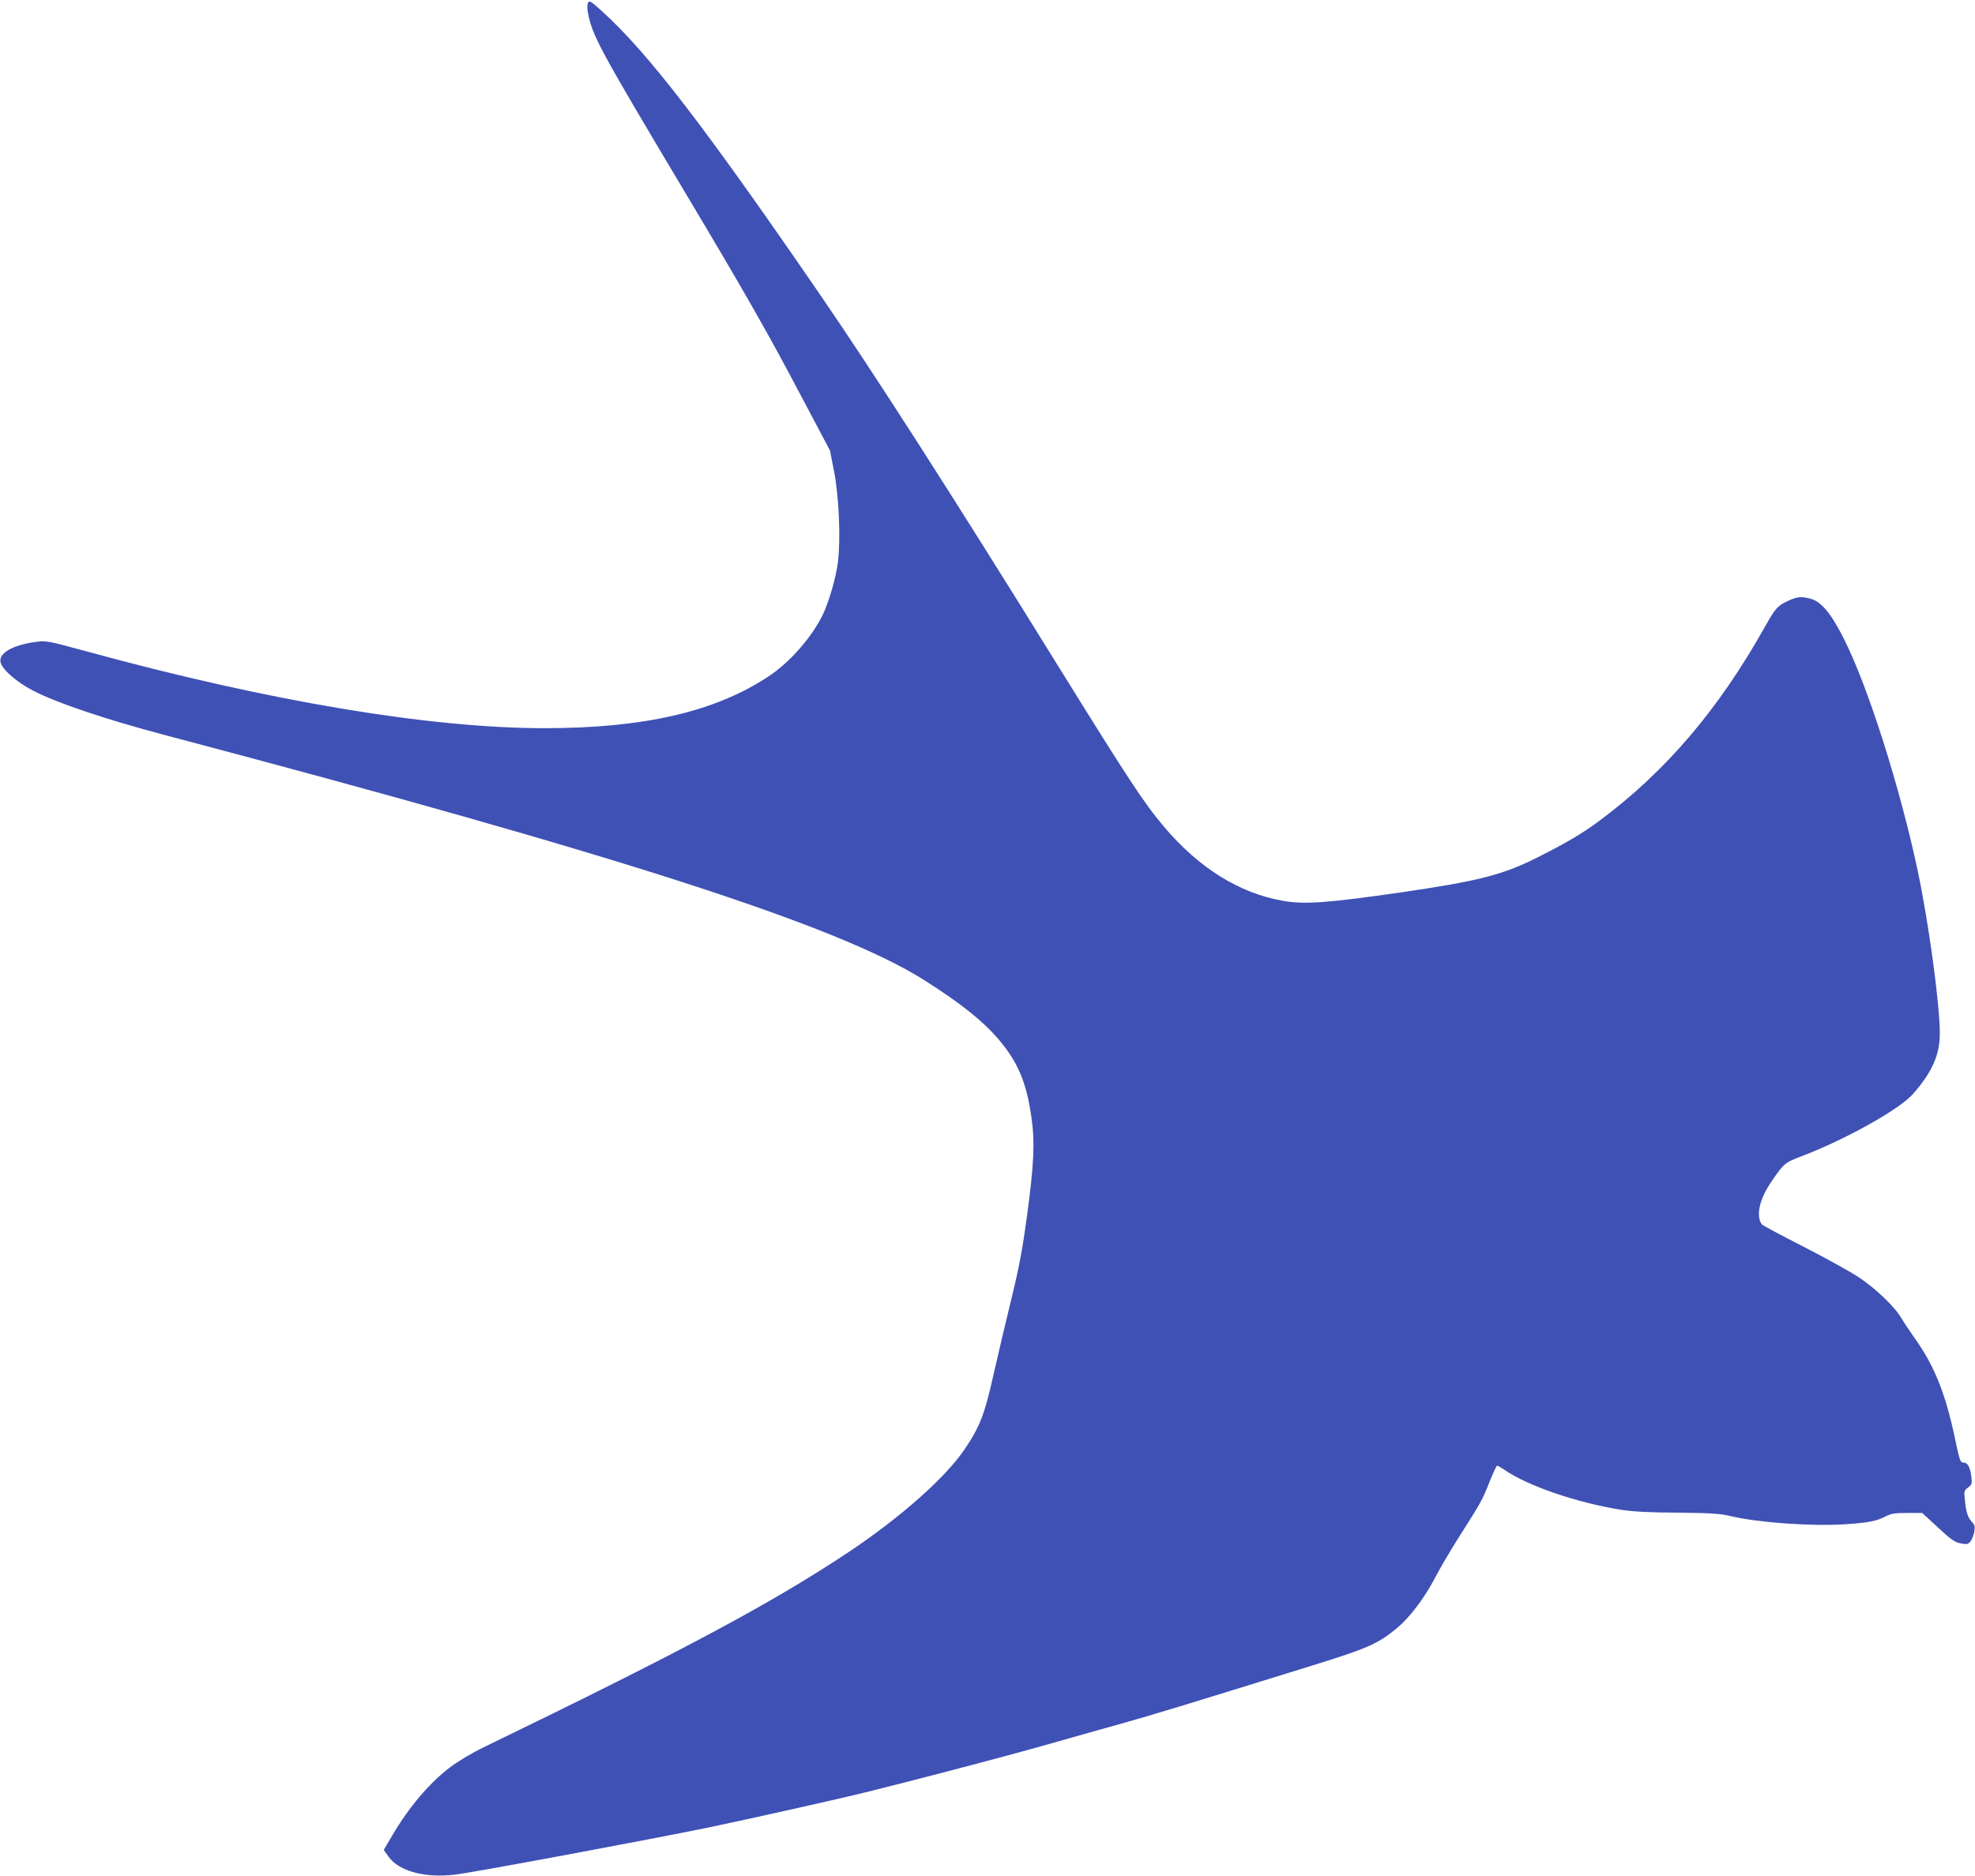 <?xml version="1.0" standalone="no"?>
<!DOCTYPE svg PUBLIC "-//W3C//DTD SVG 20010904//EN"
 "http://www.w3.org/TR/2001/REC-SVG-20010904/DTD/svg10.dtd">
<svg version="1.0" xmlns="http://www.w3.org/2000/svg"
 width="1280pt" height="1216pt" viewBox="0 0 1280 1216"
 preserveAspectRatio="xMidYMid meet">
<g transform="translate(0,1216) scale(0.1,-0.1)"
fill="#3f51b5" stroke="none">
<path d="M3811 12143 c-5 -11 -6 -36 -1 -63 28 -151 71 -230 634 -1174 381
-638 534 -906 754 -1324 l181 -342 26 -132 c32 -160 44 -440 26 -588 -13 -106
-60 -266 -101 -350 -75 -148 -211 -302 -347 -393 -346 -230 -808 -337 -1454
-337 -744 0 -1788 175 -2961 496 -265 72 -267 72 -338 63 -152 -21 -241 -74
-226 -133 12 -48 106 -129 213 -184 155 -80 472 -186 853 -287 2952 -780 4356
-1234 4915 -1585 244 -154 392 -273 497 -399 118 -143 172 -273 203 -496 23
-158 16 -304 -30 -644 -28 -206 -49 -321 -99 -525 -35 -144 -88 -367 -117
-496 -58 -260 -89 -339 -188 -485 -124 -183 -413 -439 -746 -662 -493 -329
-1073 -640 -2365 -1266 -79 -38 -171 -93 -221 -131 -134 -100 -269 -260 -376
-442 l-56 -95 30 -42 c67 -96 234 -141 432 -118 126 15 1262 227 1646 306 267
56 841 184 1025 230 282 69 879 226 1110 291 146 42 375 106 510 144 226 63
387 112 1283 390 344 107 411 137 532 238 81 67 178 195 246 326 29 55 95 169
147 251 154 242 159 252 204 366 24 60 47 109 51 109 5 0 27 -13 50 -29 152
-104 470 -212 752 -257 79 -12 182 -18 370 -19 220 -2 273 -6 345 -23 178 -42
520 -66 740 -52 150 10 202 20 263 52 35 18 59 21 139 21 l96 0 102 -94 c86
-80 108 -95 147 -103 41 -8 48 -6 64 13 9 11 20 39 24 62 6 33 3 45 -13 62
-28 30 -39 61 -47 138 -7 64 -6 67 20 87 26 20 27 25 21 73 -8 62 -24 89 -52
89 -19 0 -24 14 -53 152 -61 293 -134 475 -261 653 -31 44 -70 102 -86 129
-43 75 -167 194 -279 268 -55 36 -217 126 -360 199 -143 73 -263 137 -267 143
-39 56 -15 163 60 273 83 122 89 127 197 168 282 107 636 304 723 404 125 142
175 255 174 396 -1 193 -72 712 -143 1050 -115 541 -322 1194 -479 1505 -82
163 -146 240 -215 259 -60 16 -87 14 -147 -14 -67 -31 -81 -46 -148 -165 -300
-536 -642 -938 -1070 -1257 -110 -83 -221 -148 -410 -243 -225 -112 -378 -151
-885 -225 -473 -68 -621 -79 -760 -54 -282 49 -544 212 -770 479 -134 159
-227 301 -707 1075 -649 1048 -1174 1867 -1523 2375 -750 1092 -1112 1563
-1411 1835 -73 67 -84 73 -93 58z"/>
</g>
</svg>
